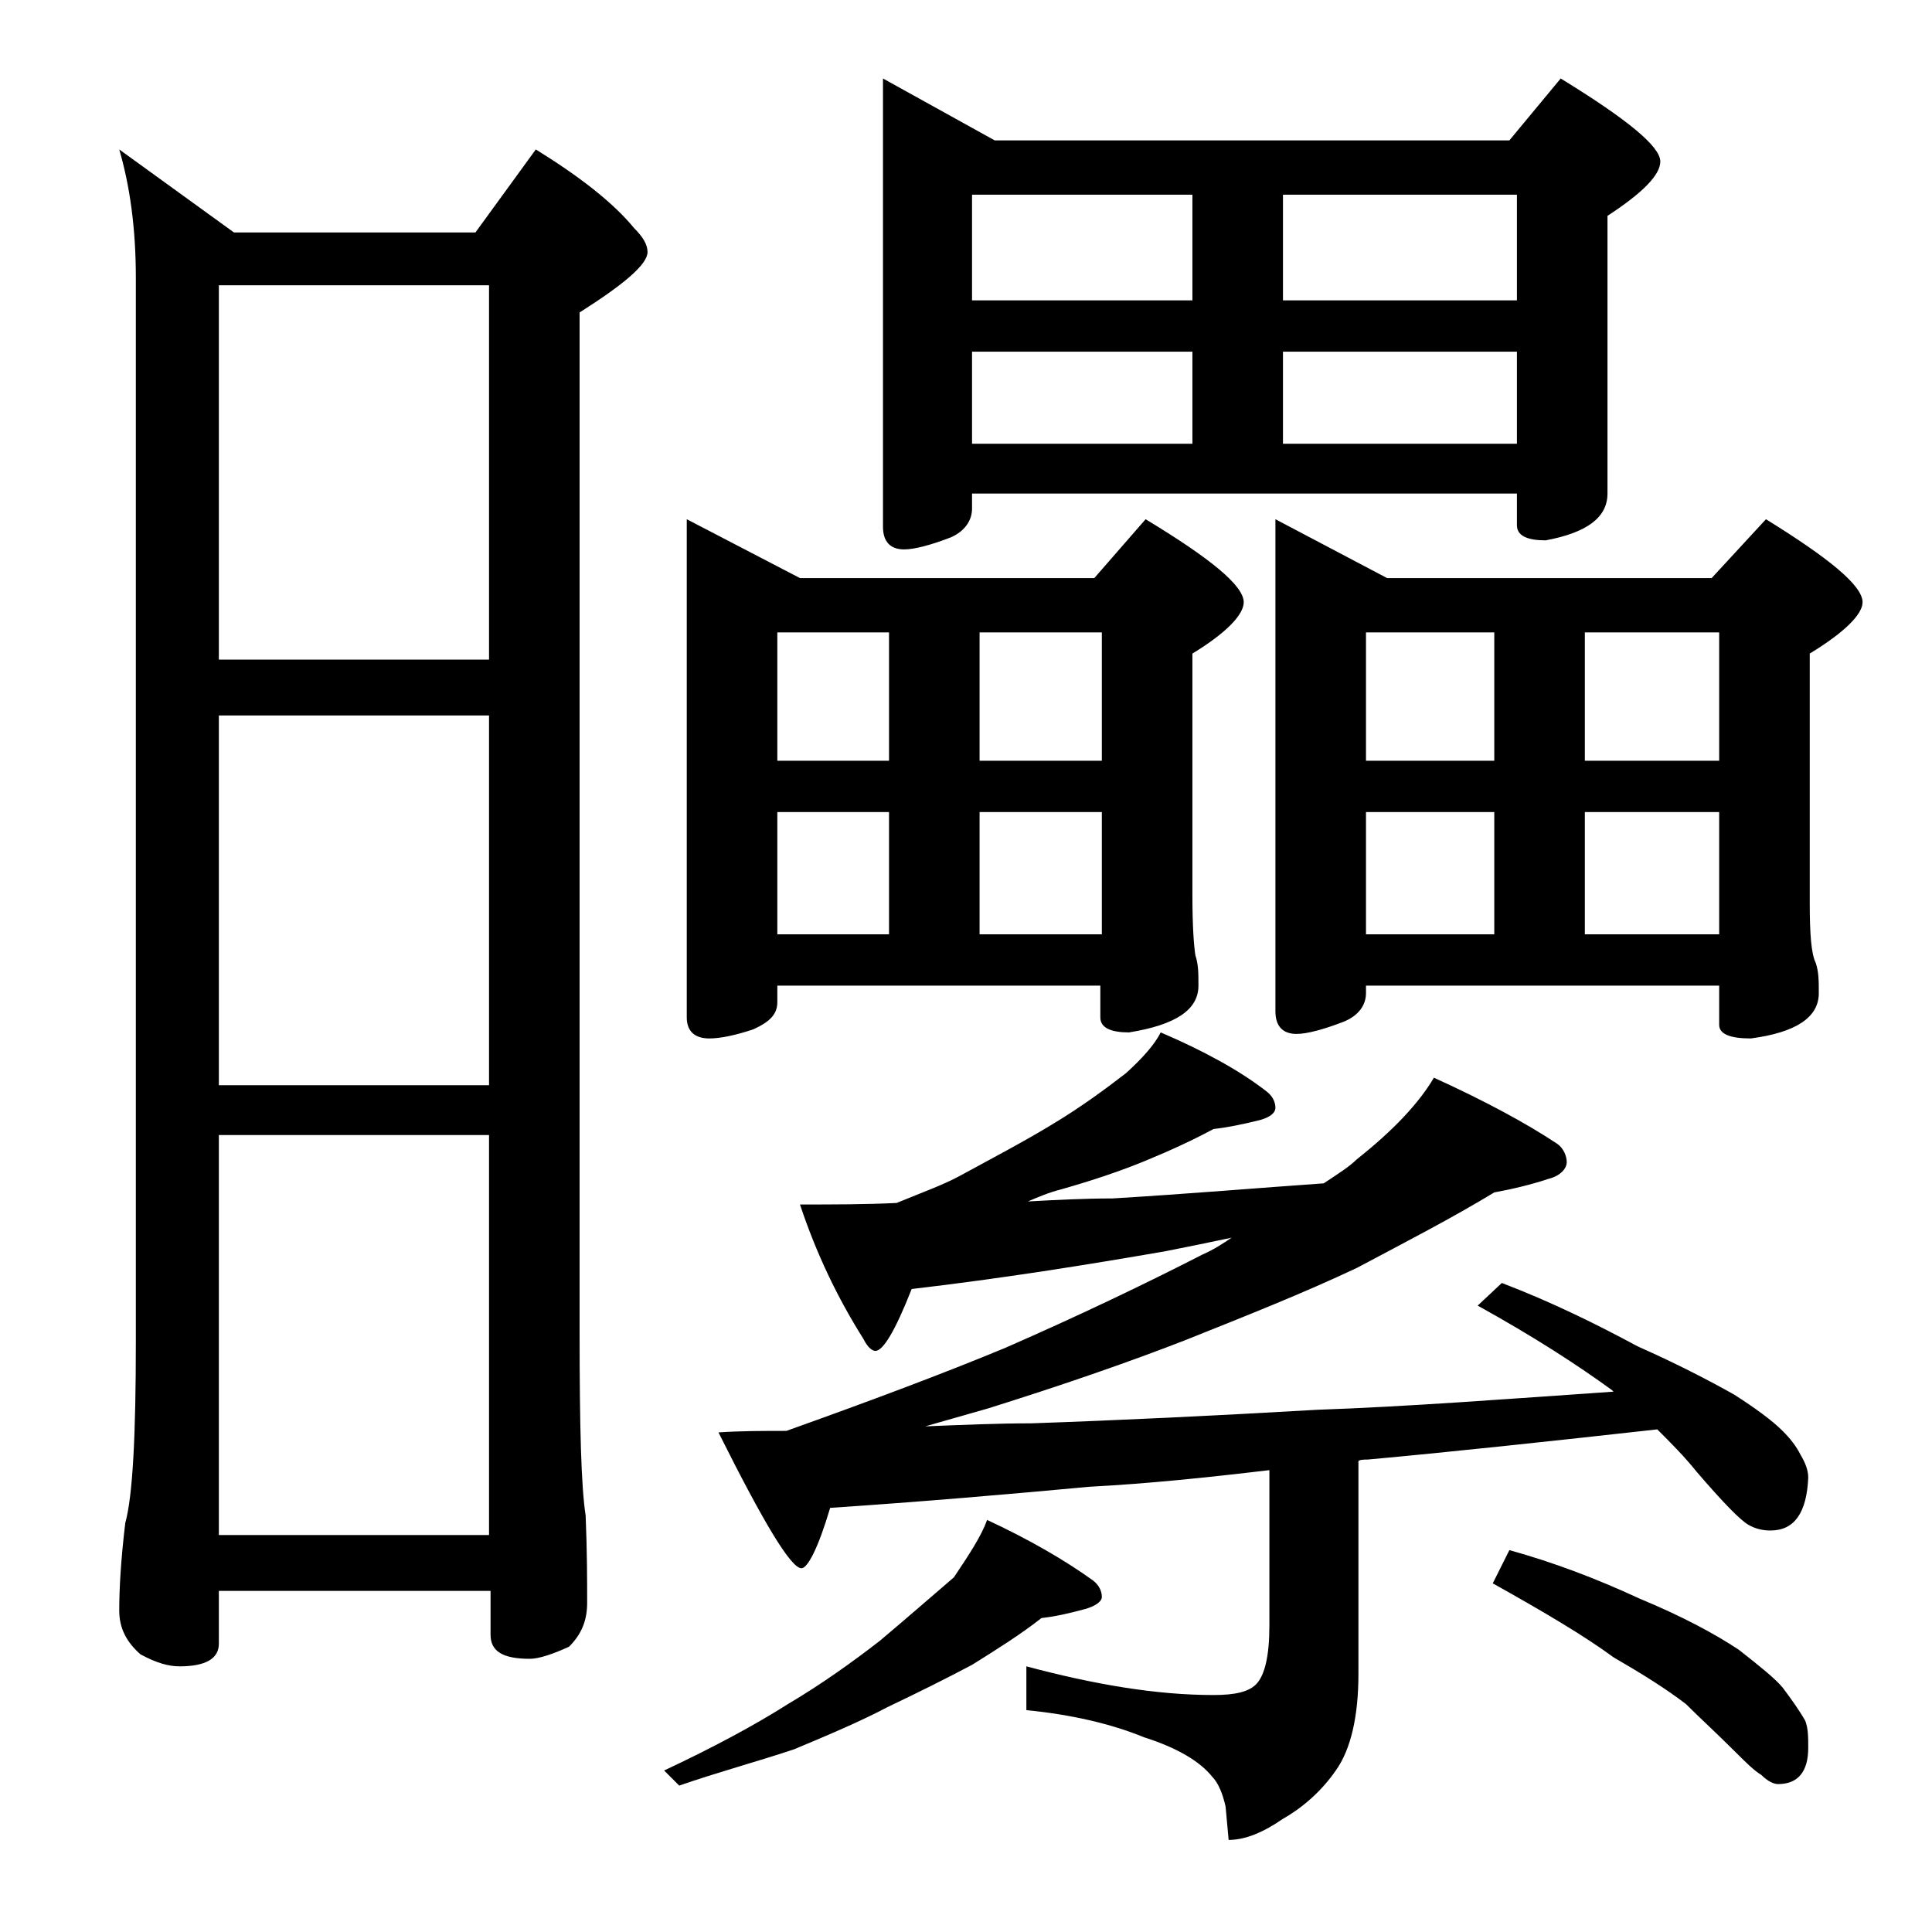 <?xml version="1.0" encoding="utf-8"?>
<!-- Generator: Adobe Illustrator 18.0.0, SVG Export Plug-In . SVG Version: 6.00 Build 0)  -->
<!DOCTYPE svg PUBLIC "-//W3C//DTD SVG 1.1//EN" "http://www.w3.org/Graphics/SVG/1.1/DTD/svg11.dtd">
<svg version="1.1" id="Layer_1" xmlns="http://www.w3.org/2000/svg" xmlns:xlink="http://www.w3.org/1999/xlink" x="0px" y="0px"
	 viewBox="0 0 128 128" enable-background="new 0 0 128 128" xml:space="preserve">
<path d="M7.9,9.9l7.6,5.5h16l4-5.5c2.9,1.8,5.1,3.5,6.5,5.2c0.6,0.6,0.9,1.1,0.9,1.6c0,0.8-1.5,2.1-4.5,4v67.6
	c0,6.2,0.1,10.2,0.4,12.1c0.1,2.4,0.1,4.3,0.1,5.8c0,1.2-0.4,2.1-1.2,2.9c-1.1,0.5-2,0.8-2.6,0.8c-1.8,0-2.6-0.5-2.6-1.6v-2.9H14.5
	v3.5c0,1-0.9,1.5-2.6,1.5c-0.7,0-1.5-0.2-2.6-0.8c-0.9-0.8-1.4-1.7-1.4-2.9c0-1.4,0.1-3.3,0.4-5.8C8.8,99.1,9,95,9,88.9V18.4
	C9,15.1,8.6,12.3,7.9,9.9z M14.5,43.7h17.9V18.9H14.5V43.7z M14.5,71.9h17.9V47.4H14.5V71.9z M14.5,101.7h17.9V75.2H14.5V101.7z
	 M65.4,100.7c2.8,1.3,5.2,2.7,7,4c0.4,0.3,0.6,0.7,0.6,1.1c0,0.3-0.4,0.6-1.1,0.8c-1.1,0.3-2,0.5-2.9,0.6c-1.4,1.1-3,2.1-4.6,3.1
	c-1.7,0.9-3.5,1.8-5.6,2.8c-1.7,0.9-3.8,1.8-6.2,2.8c-2.4,0.8-5,1.5-7.6,2.4l-1-1c3.2-1.5,6-3,8.2-4.4c2.2-1.3,4.3-2.8,6.1-4.2
	c1.9-1.6,3.5-3,4.9-4.2C64.2,103,65,101.8,65.4,100.7z M45.5,34.4l7.5,3.9h19.5l3.4-3.9c4.3,2.6,6.5,4.4,6.5,5.5
	c0,0.8-1.1,2-3.4,3.4v16c0,2.1,0.1,3.4,0.2,4c0.2,0.6,0.2,1.2,0.2,2c0,1.6-1.5,2.6-4.6,3.1c-1.2,0-1.9-0.3-1.9-1v-2.1H51.5v1.1
	c0,0.8-0.5,1.3-1.6,1.8c-1.2,0.4-2.2,0.6-2.9,0.6c-1,0-1.5-0.5-1.5-1.4V34.4z M76.9,68.4c2.8,1.2,5.2,2.5,7,3.9
	c0.4,0.3,0.6,0.7,0.6,1.1c0,0.3-0.3,0.6-1,0.8c-1.2,0.3-2.2,0.5-3.1,0.6c-1.3,0.7-2.8,1.4-4.5,2.1c-1.7,0.7-3.5,1.3-5.6,1.9
	c-0.8,0.2-1.5,0.5-2.2,0.8c1.8-0.1,3.7-0.2,5.6-0.2c5-0.3,9.7-0.7,14-1c0.9-0.6,1.7-1.1,2.2-1.6c2.4-1.9,4.1-3.7,5.1-5.4
	c3.3,1.5,6.1,3,8.2,4.4c0.4,0.3,0.6,0.8,0.6,1.2s-0.4,0.9-1.2,1.1c-1.2,0.4-2.5,0.7-3.6,0.9c-2.8,1.7-5.9,3.3-9.1,5
	c-3.6,1.7-7.4,3.2-11.4,4.8c-3.6,1.4-7.9,2.9-13,4.5c-1.4,0.4-2.8,0.8-4.2,1.2c2.5-0.1,4.8-0.2,7-0.2c5.8-0.2,12.1-0.5,19-0.9
	c5.8-0.2,12.4-0.7,19.6-1.2l-0.1-0.1c-2.2-1.6-5.1-3.5-8.9-5.6l1.6-1.5c3.4,1.3,6.4,2.8,9,4.2c2.7,1.2,4.8,2.3,6.4,3.2
	c1.4,0.9,2.5,1.7,3.2,2.4c0.5,0.5,0.9,1,1.2,1.6c0.3,0.5,0.5,1,0.5,1.5c-0.1,2.3-0.9,3.5-2.5,3.5c-0.5,0-1-0.1-1.5-0.4
	s-1.6-1.4-3.4-3.5c-0.8-1-1.7-1.9-2.6-2.8c-7.2,0.8-13.7,1.5-19.2,2c-0.2,0-0.5,0-0.6,0.1v14.1c0,2.8-0.5,5-1.5,6.4
	c-0.9,1.3-2.1,2.4-3.5,3.2c-1.3,0.9-2.5,1.4-3.6,1.4l-0.2-2.2c-0.2-0.9-0.5-1.6-0.9-2c-0.8-1-2.3-1.9-4.5-2.6
	c-2.2-0.9-4.8-1.5-7.8-1.8v-2.9c4.5,1.2,8.6,1.9,12.4,1.9c1.4,0,2.4-0.2,2.9-0.8s0.8-1.8,0.8-3.8V97.4c-4.2,0.5-8.1,0.9-11.9,1.1
	c-5.4,0.5-11.2,1-17.2,1.4c-0.8,2.7-1.5,4-1.9,4c-0.7,0-2.5-3-5.5-9c1.5-0.1,3-0.1,4.5-0.1c5.6-2,10.4-3.8,14.5-5.5
	c4.8-2.1,9.2-4.2,13.1-6.2c0.7-0.3,1.3-0.7,1.9-1.1c-1.4,0.3-2.9,0.6-4.4,0.9c-5.2,0.9-10.8,1.8-16.8,2.5c-1.1,2.8-1.9,4.1-2.4,4.1
	c-0.2,0-0.5-0.2-0.8-0.8c-1.7-2.7-3.1-5.6-4.2-8.9c2.2,0,4.3,0,6.4-0.1c1.7-0.7,3.1-1.2,4.2-1.8c2.2-1.2,4.3-2.3,6.1-3.4
	c2-1.2,3.6-2.4,4.9-3.4C75.7,70.1,76.5,69.2,76.9,68.4z M51.5,50.4h7.4v-8.5h-7.4V50.4z M51.5,61.9h7.4v-8.1h-7.4V61.9z M58.5,5.2
	l7.4,4.1H100l3.4-4.1c4.4,2.7,6.6,4.5,6.6,5.5c0,0.9-1.2,2.1-3.5,3.6v18.4c0,1.6-1.4,2.6-4.1,3.1c-1.2,0-1.9-0.3-1.9-1v-2.1H64.4v1
	c0,0.8-0.5,1.5-1.4,1.9c-1.3,0.5-2.4,0.8-3.1,0.8c-0.9,0-1.4-0.5-1.4-1.5V5.2z M64.4,19.9H79v-7H64.4V19.9z M64.4,29.4H79v-6.1H64.4
	V29.4z M64.9,41.9v8.5H73v-8.5H64.9z M64.9,61.9H73v-8.1h-8.1V61.9z M84.5,34.4l7.4,3.9h21.5l3.6-3.9c4.2,2.6,6.4,4.4,6.4,5.5
	c0,0.8-1.2,2-3.5,3.4v16.5c0,2.1,0.1,3.4,0.4,4c0.2,0.6,0.2,1.2,0.2,2c0,1.6-1.5,2.6-4.5,3c-1.4,0-2.1-0.3-2.1-0.9v-2.6H90.5v0.5
	c0,0.8-0.5,1.5-1.5,1.9c-1.3,0.5-2.4,0.8-3.1,0.8c-0.9,0-1.4-0.5-1.4-1.5V34.4z M85,12.9v7h15.5v-7H85z M85,29.4h15.5v-6.1H85V29.4z
	 M90.5,50.4H99v-8.5h-8.5V50.4z M90.5,61.9H99v-8.1h-8.5V61.9z M100,102.7c2.9,0.8,5.8,1.9,8.6,3.2c2.9,1.2,5.1,2.4,6.6,3.4
	c1.4,1.1,2.4,1.9,2.9,2.5c0.6,0.8,1.1,1.5,1.5,2.2c0.2,0.5,0.2,1.1,0.2,1.8c0,1.6-0.7,2.4-2,2.4c-0.3,0-0.7-0.2-1.1-0.6
	c-0.5-0.3-1.1-0.9-1.8-1.6c-1.2-1.2-2.3-2.2-3.2-3.1c-1.3-1-2.9-2-4.8-3.1c-1.9-1.4-4.6-3-8-4.9L100,102.7z M105,41.9v8.5h8.9v-8.5
	H105z M105,61.9h8.9v-8.1H105V61.9z"/>
</svg>
